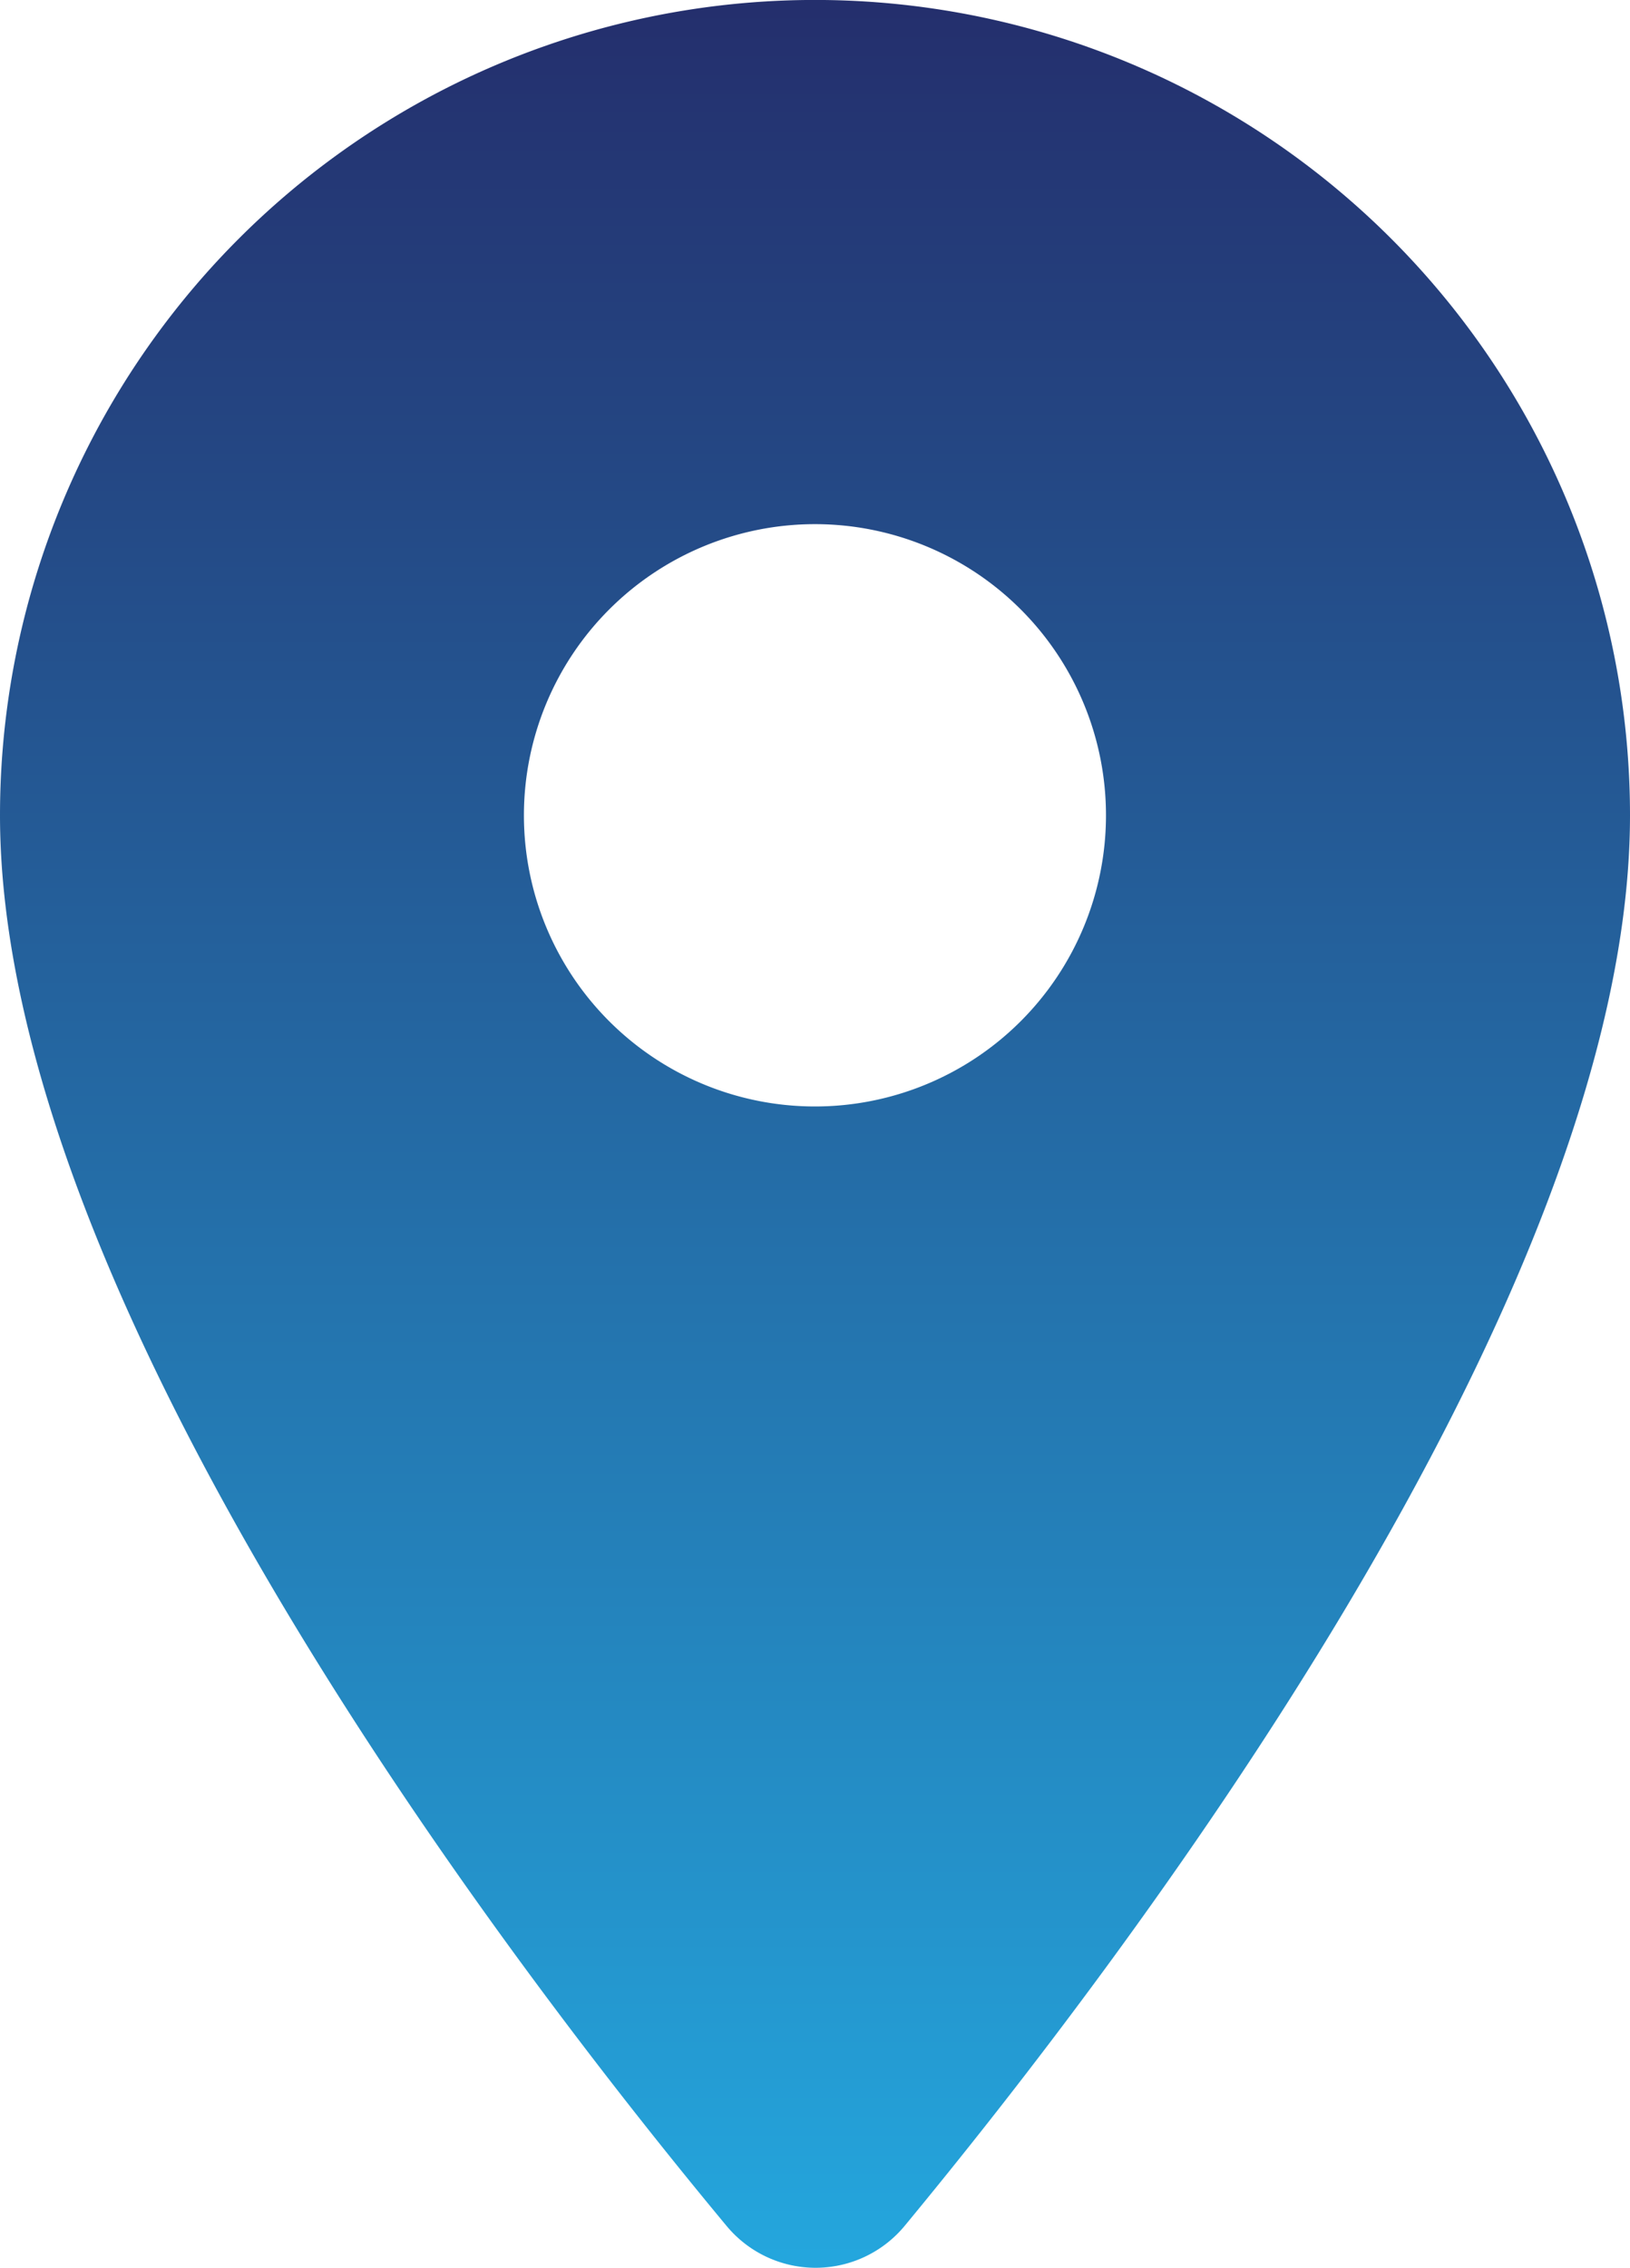 <svg xmlns="http://www.w3.org/2000/svg" xmlns:xlink="http://www.w3.org/1999/xlink" width="16.567" height="23.04" viewBox="0 0 16.567 23.04">
  <defs>
    <linearGradient id="linear-gradient" x1="0.5" x2="0.5" y2="1" gradientUnits="objectBoundingBox">
      <stop offset="0" stop-color="#242f6d"/>
      <stop offset="1" stop-color="#24a6dd"/>
    </linearGradient>
  </defs>
  <path id="map" d="M5,10.548a8.283,8.283,0,0,1,16.567,0c0,4.935-5.23,11.739-7.372,14.33a1.175,1.175,0,0,1-1.811,0C10.23,22.287,5,15.483,5,10.548Zm5.325,0A2.958,2.958,0,1,0,13.283,7.59,2.959,2.959,0,0,0,10.325,10.548Z" transform="translate(-5 -2.265)" fill-rule="evenodd" fill="url(#linear-gradient)"/>
</svg>
